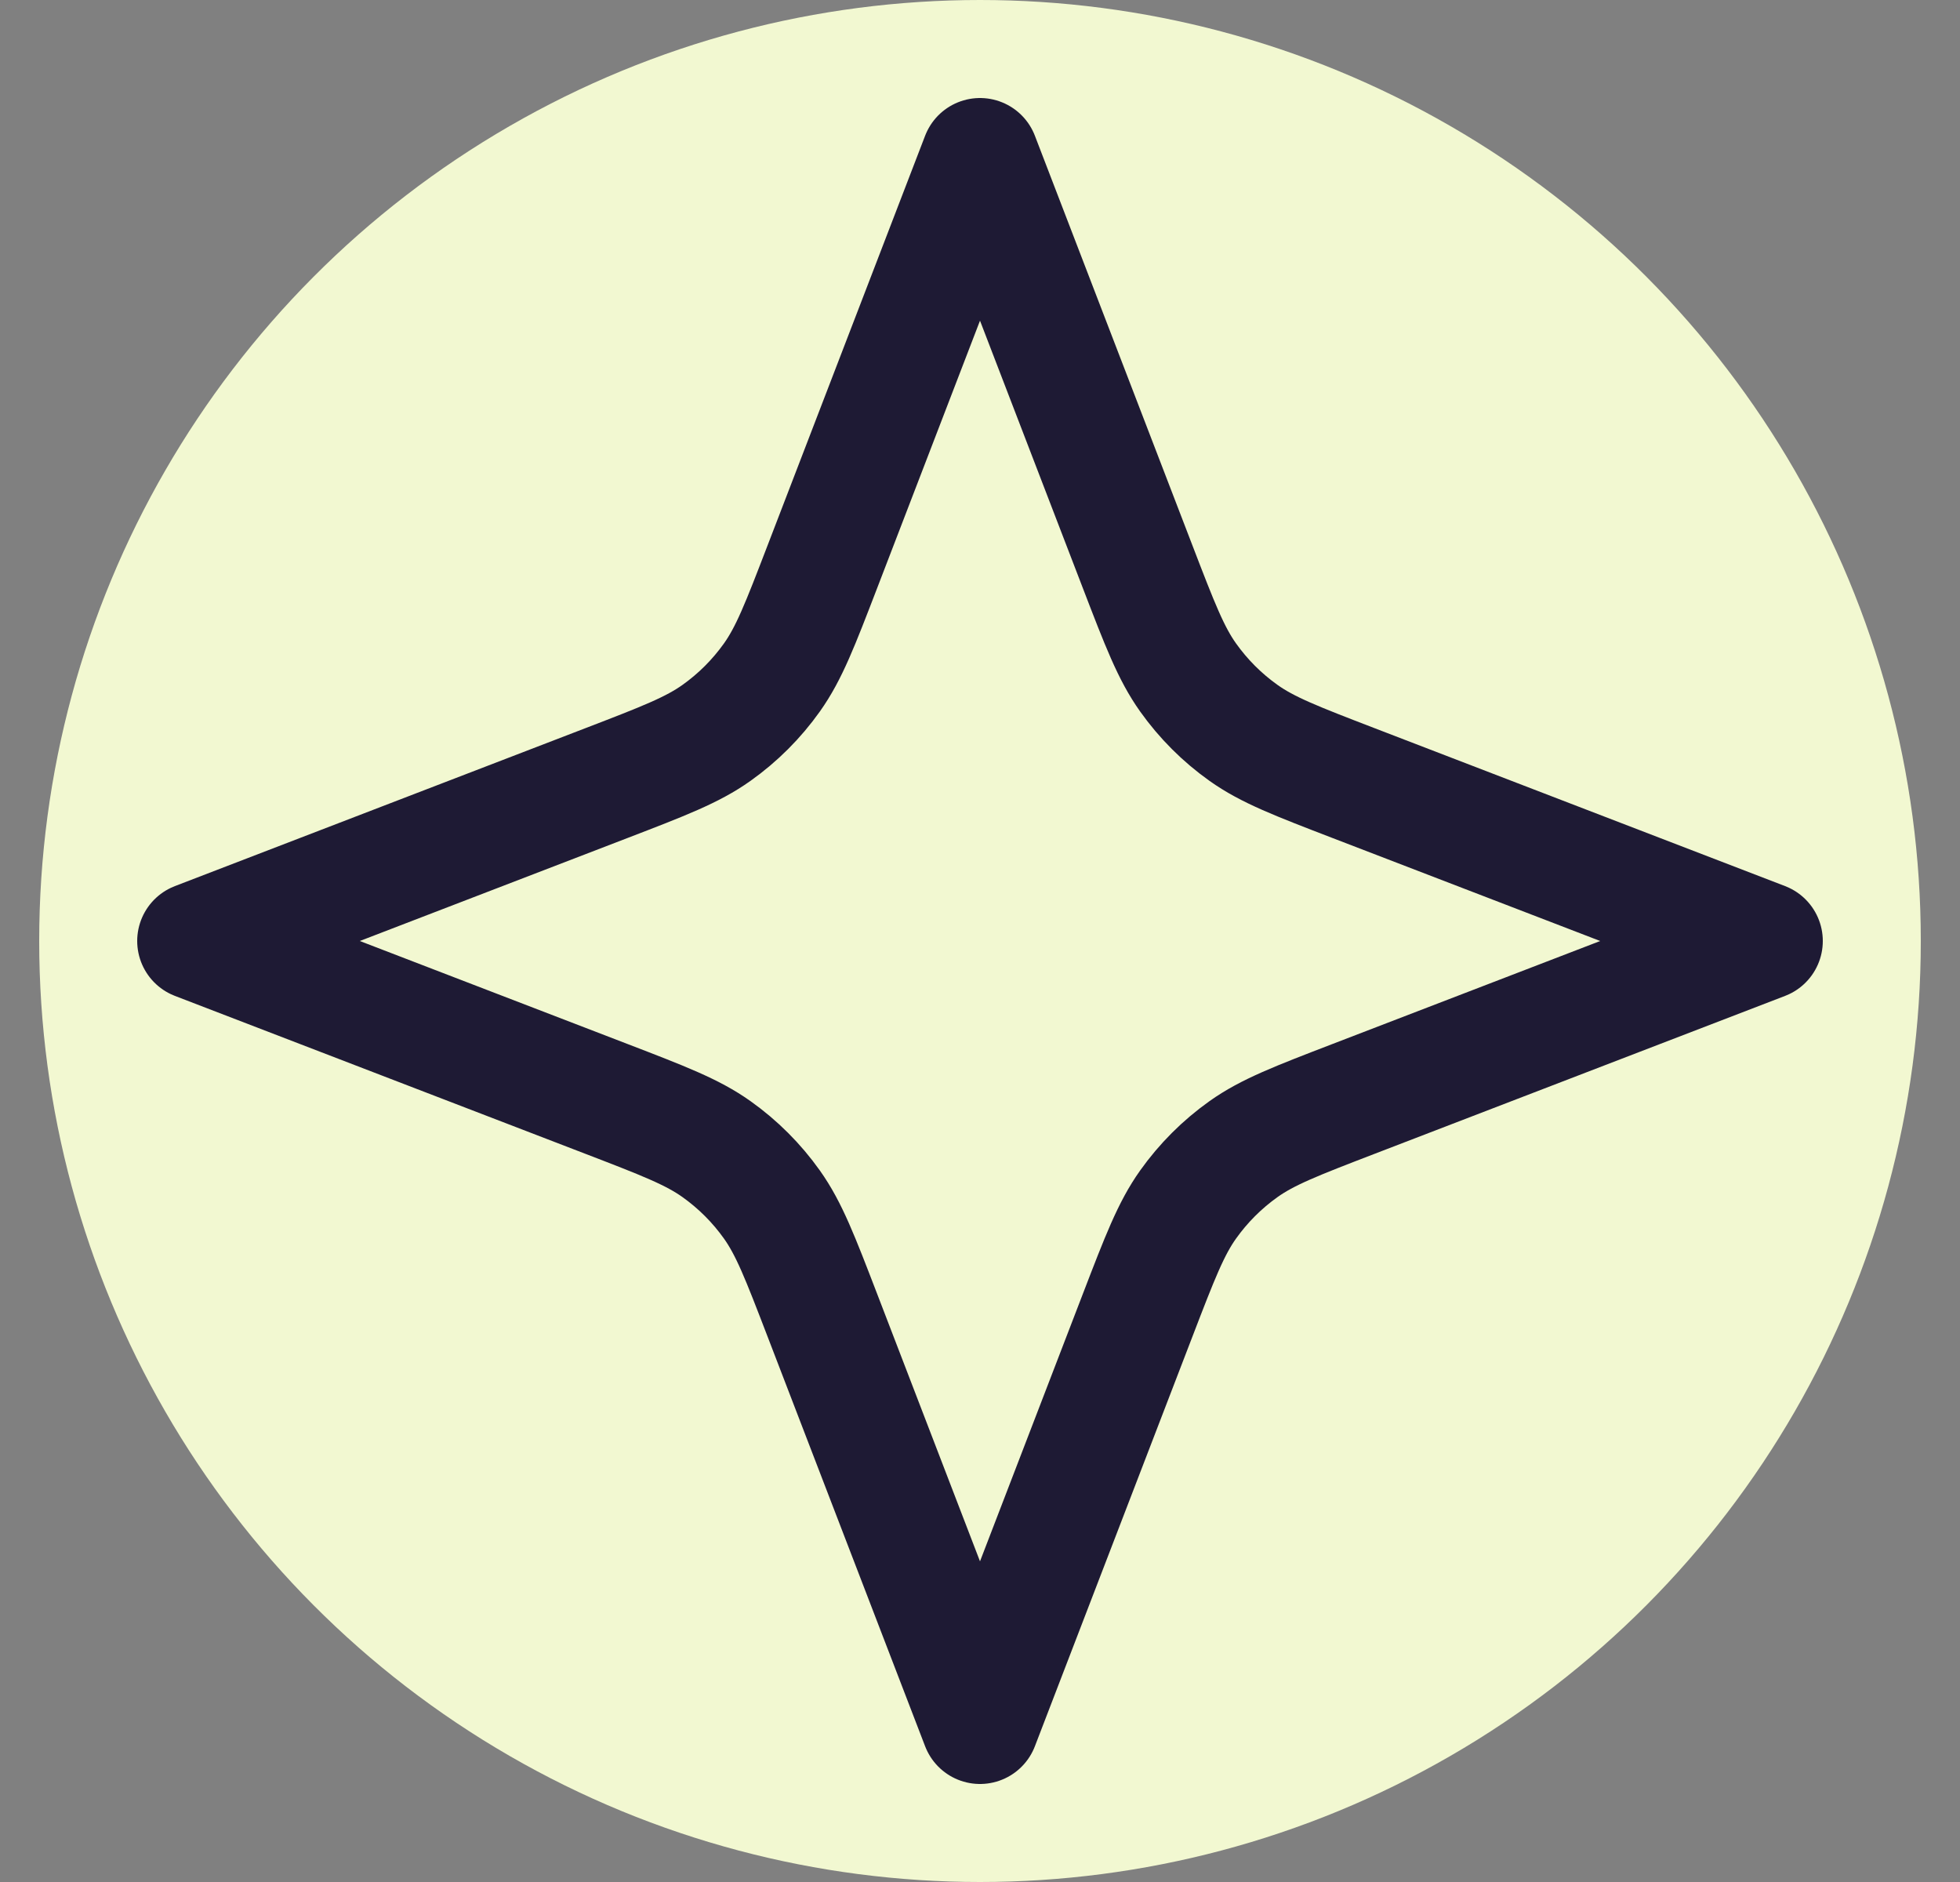 <svg width="25" height="24" viewBox="0 0 25 24" fill="none" xmlns="http://www.w3.org/2000/svg">
<rect x="0" y="0" width="25" height="24" fill="#808080" stroke="none"/>
<circle cx="12.5" cy="12" r="12" fill="#F2F8D1"/>
<path d="M12.5 2L14.512 7.231C14.794 7.964 14.935 8.331 15.154 8.639C15.349 8.913 15.587 9.151 15.861 9.346C16.169 9.565 16.536 9.706 17.269 9.988L22.5 12L17.269 14.012C16.536 14.294 16.169 14.435 15.861 14.654C15.587 14.849 15.349 15.087 15.154 15.361C14.935 15.669 14.794 16.036 14.512 16.769L12.5 22L10.488 16.769C10.206 16.036 10.065 15.669 9.846 15.361C9.651 15.087 9.413 14.849 9.139 14.654C8.831 14.435 8.464 14.294 7.731 14.012L2.5 12L7.731 9.988C8.464 9.706 8.831 9.565 9.139 9.346C9.413 9.151 9.651 8.913 9.846 8.639C10.065 8.331 10.206 7.964 10.488 7.231L12.5 2Z" stroke="#1E1A34" stroke-width="1.5" stroke-linecap="round" stroke-linejoin="round"/>
</svg>
